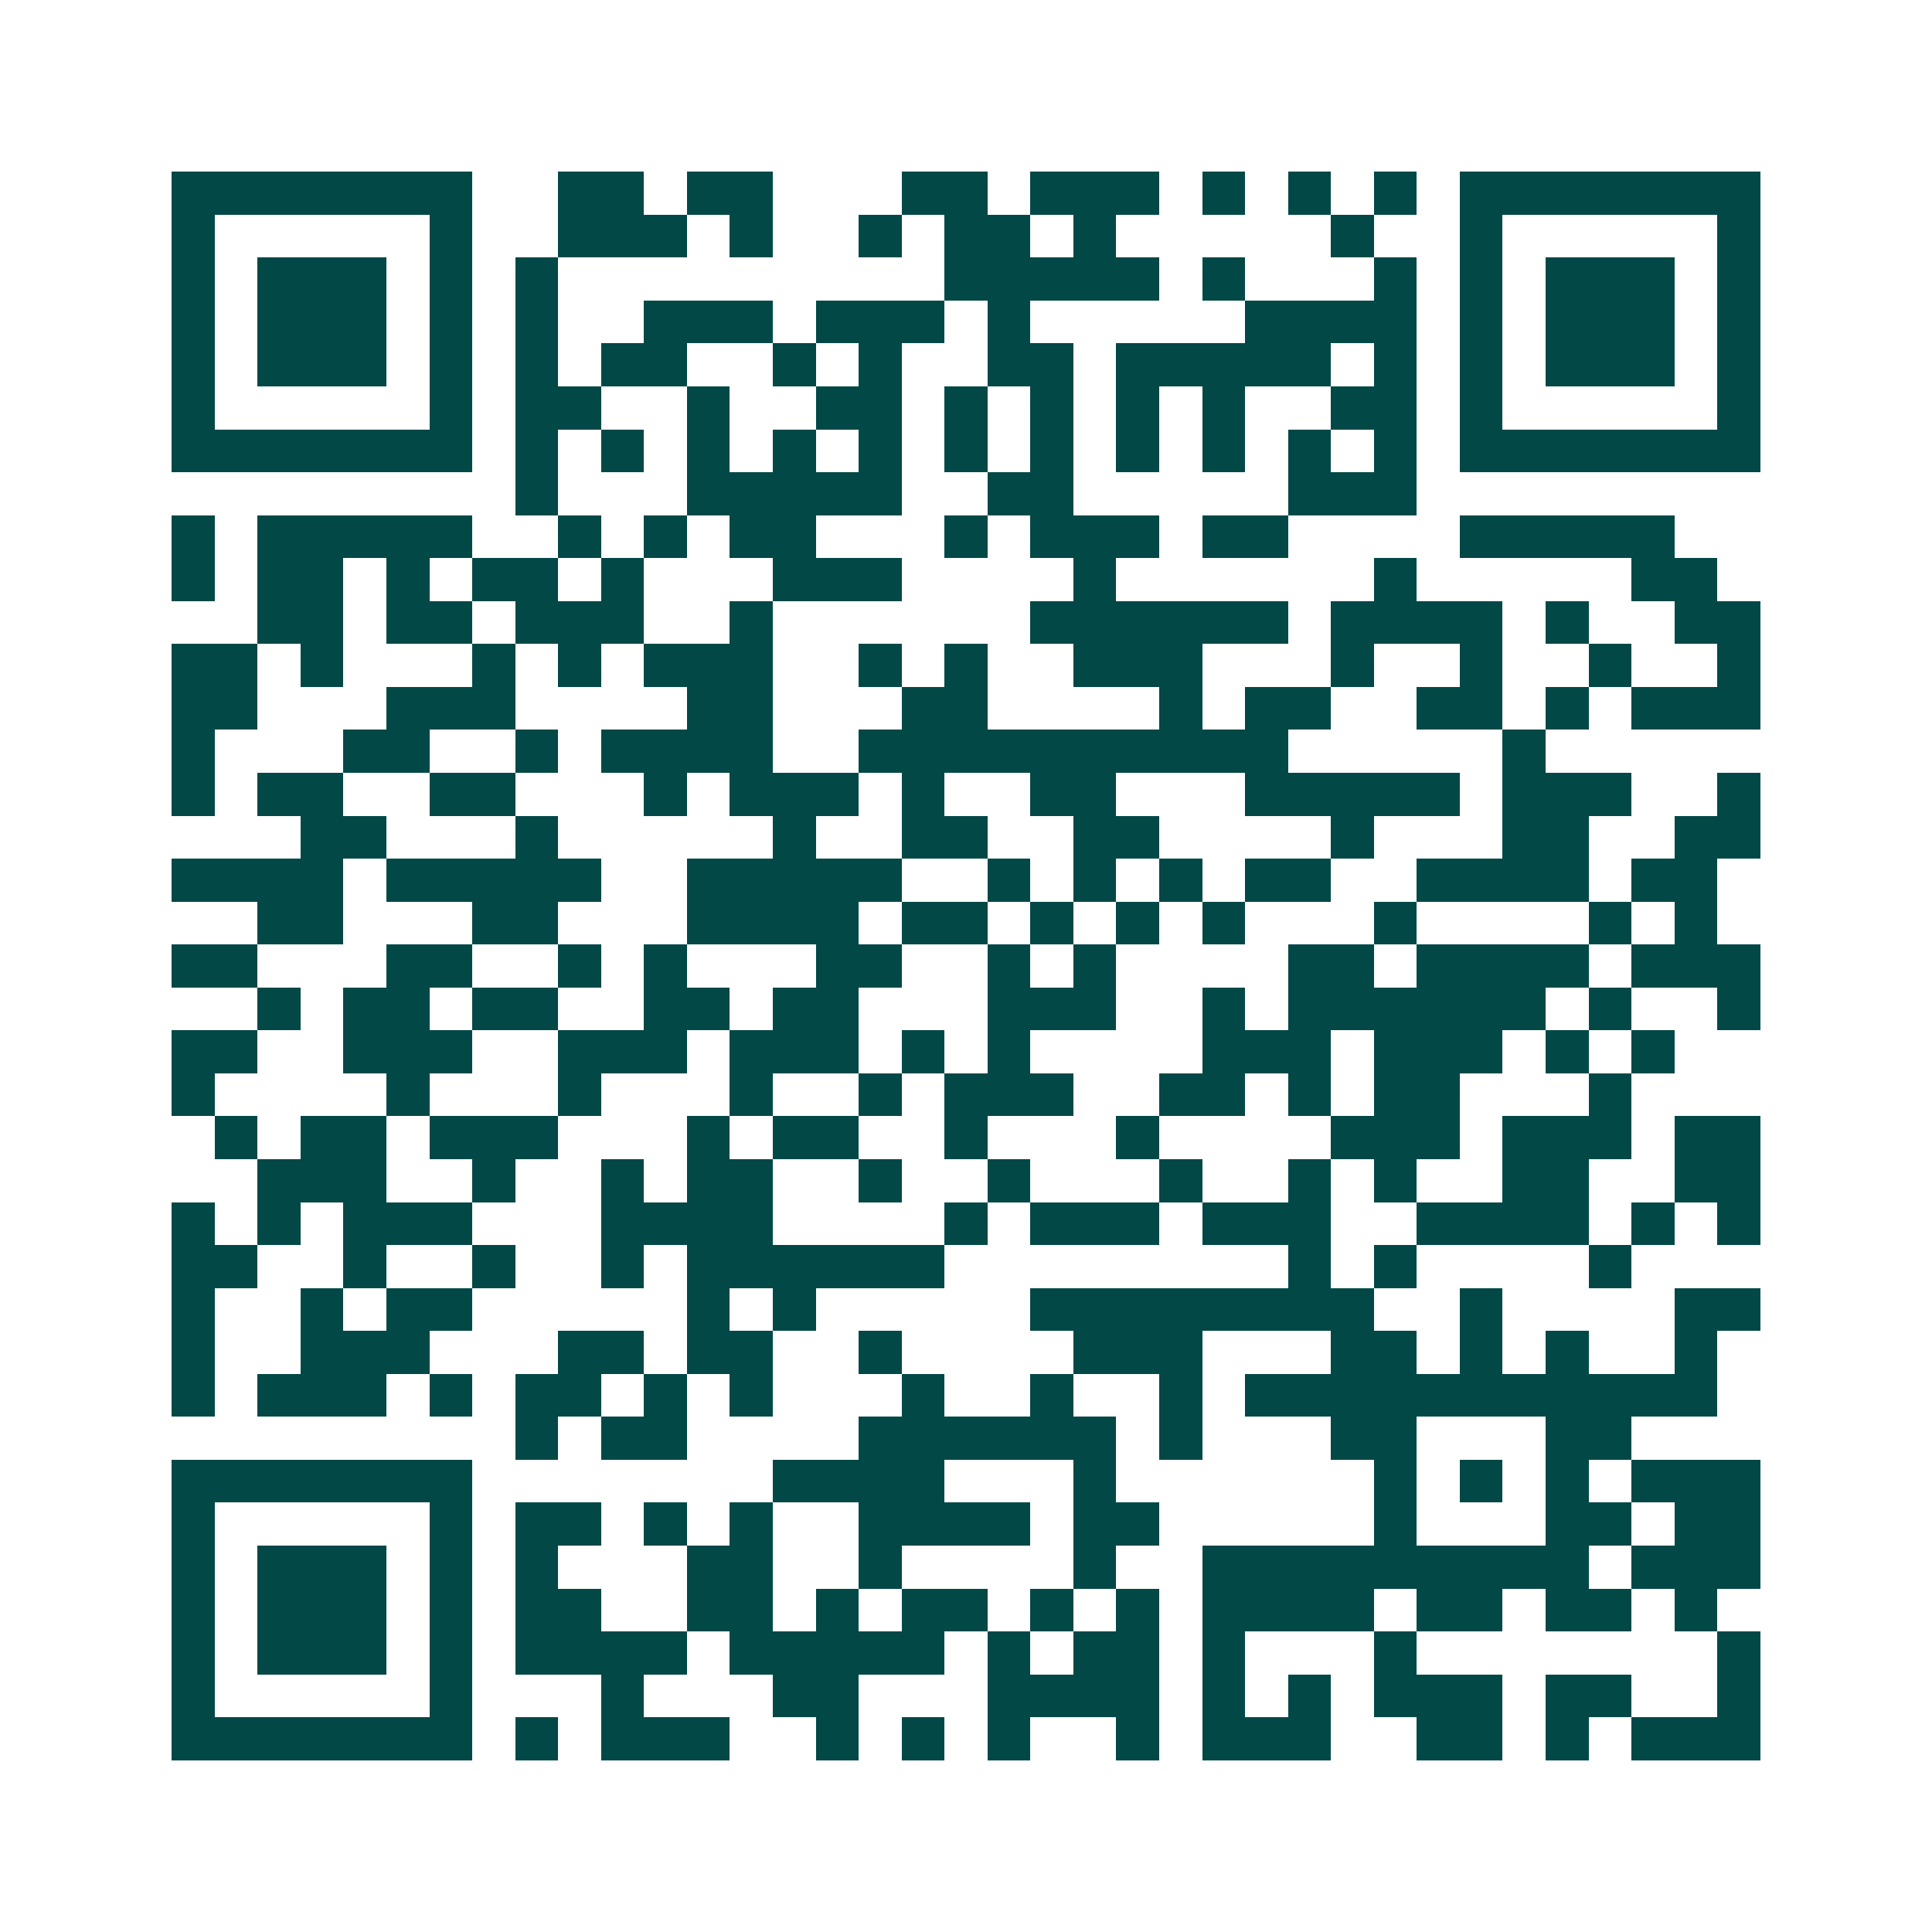 <svg xmlns="http://www.w3.org/2000/svg" width="200" height="200" viewBox="0 0 45 45" shape-rendering="crispEdges"><path fill="#ffffff" d="M0 0h45v45H0z"/><path stroke="#014847" d="M4 4.5h7m2 0h2m1 0h2m3 0h2m1 0h3m1 0h1m1 0h1m1 0h1m1 0h7M4 5.5h1m5 0h1m2 0h3m1 0h1m2 0h1m1 0h2m1 0h1m5 0h1m2 0h1m5 0h1M4 6.5h1m1 0h3m1 0h1m1 0h1m9 0h5m1 0h1m3 0h1m1 0h1m1 0h3m1 0h1M4 7.5h1m1 0h3m1 0h1m1 0h1m2 0h3m1 0h3m1 0h1m5 0h4m1 0h1m1 0h3m1 0h1M4 8.5h1m1 0h3m1 0h1m1 0h1m1 0h2m2 0h1m1 0h1m2 0h2m1 0h5m1 0h1m1 0h1m1 0h3m1 0h1M4 9.5h1m5 0h1m1 0h2m2 0h1m2 0h2m1 0h1m1 0h1m1 0h1m1 0h1m2 0h2m1 0h1m5 0h1M4 10.5h7m1 0h1m1 0h1m1 0h1m1 0h1m1 0h1m1 0h1m1 0h1m1 0h1m1 0h1m1 0h1m1 0h1m1 0h7M12 11.5h1m3 0h5m2 0h2m5 0h3M4 12.5h1m1 0h5m2 0h1m1 0h1m1 0h2m3 0h1m1 0h3m1 0h2m4 0h5M4 13.5h1m1 0h2m1 0h1m1 0h2m1 0h1m3 0h3m4 0h1m6 0h1m5 0h2M6 14.5h2m1 0h2m1 0h3m2 0h1m6 0h6m1 0h4m1 0h1m2 0h2M4 15.5h2m1 0h1m3 0h1m1 0h1m1 0h3m2 0h1m1 0h1m2 0h3m3 0h1m2 0h1m2 0h1m2 0h1M4 16.5h2m3 0h3m4 0h2m3 0h2m4 0h1m1 0h2m2 0h2m1 0h1m1 0h3M4 17.5h1m3 0h2m2 0h1m1 0h4m2 0h10m5 0h1M4 18.5h1m1 0h2m2 0h2m3 0h1m1 0h3m1 0h1m2 0h2m3 0h5m1 0h3m2 0h1M7 19.5h2m3 0h1m5 0h1m2 0h2m2 0h2m4 0h1m3 0h2m2 0h2M4 20.5h4m1 0h5m2 0h5m2 0h1m1 0h1m1 0h1m1 0h2m2 0h4m1 0h2M6 21.5h2m3 0h2m3 0h4m1 0h2m1 0h1m1 0h1m1 0h1m3 0h1m4 0h1m1 0h1M4 22.5h2m3 0h2m2 0h1m1 0h1m3 0h2m2 0h1m1 0h1m4 0h2m1 0h4m1 0h3M6 23.5h1m1 0h2m1 0h2m2 0h2m1 0h2m3 0h3m2 0h1m1 0h6m1 0h1m2 0h1M4 24.5h2m2 0h3m2 0h3m1 0h3m1 0h1m1 0h1m4 0h3m1 0h3m1 0h1m1 0h1M4 25.5h1m4 0h1m3 0h1m3 0h1m2 0h1m1 0h3m2 0h2m1 0h1m1 0h2m3 0h1M5 26.5h1m1 0h2m1 0h3m3 0h1m1 0h2m2 0h1m3 0h1m4 0h3m1 0h3m1 0h2M6 27.5h3m2 0h1m2 0h1m1 0h2m2 0h1m2 0h1m3 0h1m2 0h1m1 0h1m2 0h2m2 0h2M4 28.5h1m1 0h1m1 0h3m3 0h4m4 0h1m1 0h3m1 0h3m2 0h4m1 0h1m1 0h1M4 29.5h2m2 0h1m2 0h1m2 0h1m1 0h6m8 0h1m1 0h1m4 0h1M4 30.5h1m2 0h1m1 0h2m5 0h1m1 0h1m5 0h8m2 0h1m4 0h2M4 31.5h1m2 0h3m3 0h2m1 0h2m2 0h1m4 0h3m3 0h2m1 0h1m1 0h1m2 0h1M4 32.5h1m1 0h3m1 0h1m1 0h2m1 0h1m1 0h1m3 0h1m2 0h1m2 0h1m1 0h11M12 33.5h1m1 0h2m4 0h6m1 0h1m3 0h2m3 0h2M4 34.5h7m7 0h4m3 0h1m6 0h1m1 0h1m1 0h1m1 0h3M4 35.5h1m5 0h1m1 0h2m1 0h1m1 0h1m2 0h4m1 0h2m5 0h1m3 0h2m1 0h2M4 36.5h1m1 0h3m1 0h1m1 0h1m3 0h2m2 0h1m4 0h1m2 0h9m1 0h3M4 37.5h1m1 0h3m1 0h1m1 0h2m2 0h2m1 0h1m1 0h2m1 0h1m1 0h1m1 0h4m1 0h2m1 0h2m1 0h1M4 38.5h1m1 0h3m1 0h1m1 0h4m1 0h5m1 0h1m1 0h2m1 0h1m3 0h1m7 0h1M4 39.5h1m5 0h1m3 0h1m3 0h2m3 0h4m1 0h1m1 0h1m1 0h3m1 0h2m2 0h1M4 40.5h7m1 0h1m1 0h3m2 0h1m1 0h1m1 0h1m2 0h1m1 0h3m2 0h2m1 0h1m1 0h3"/></svg>
